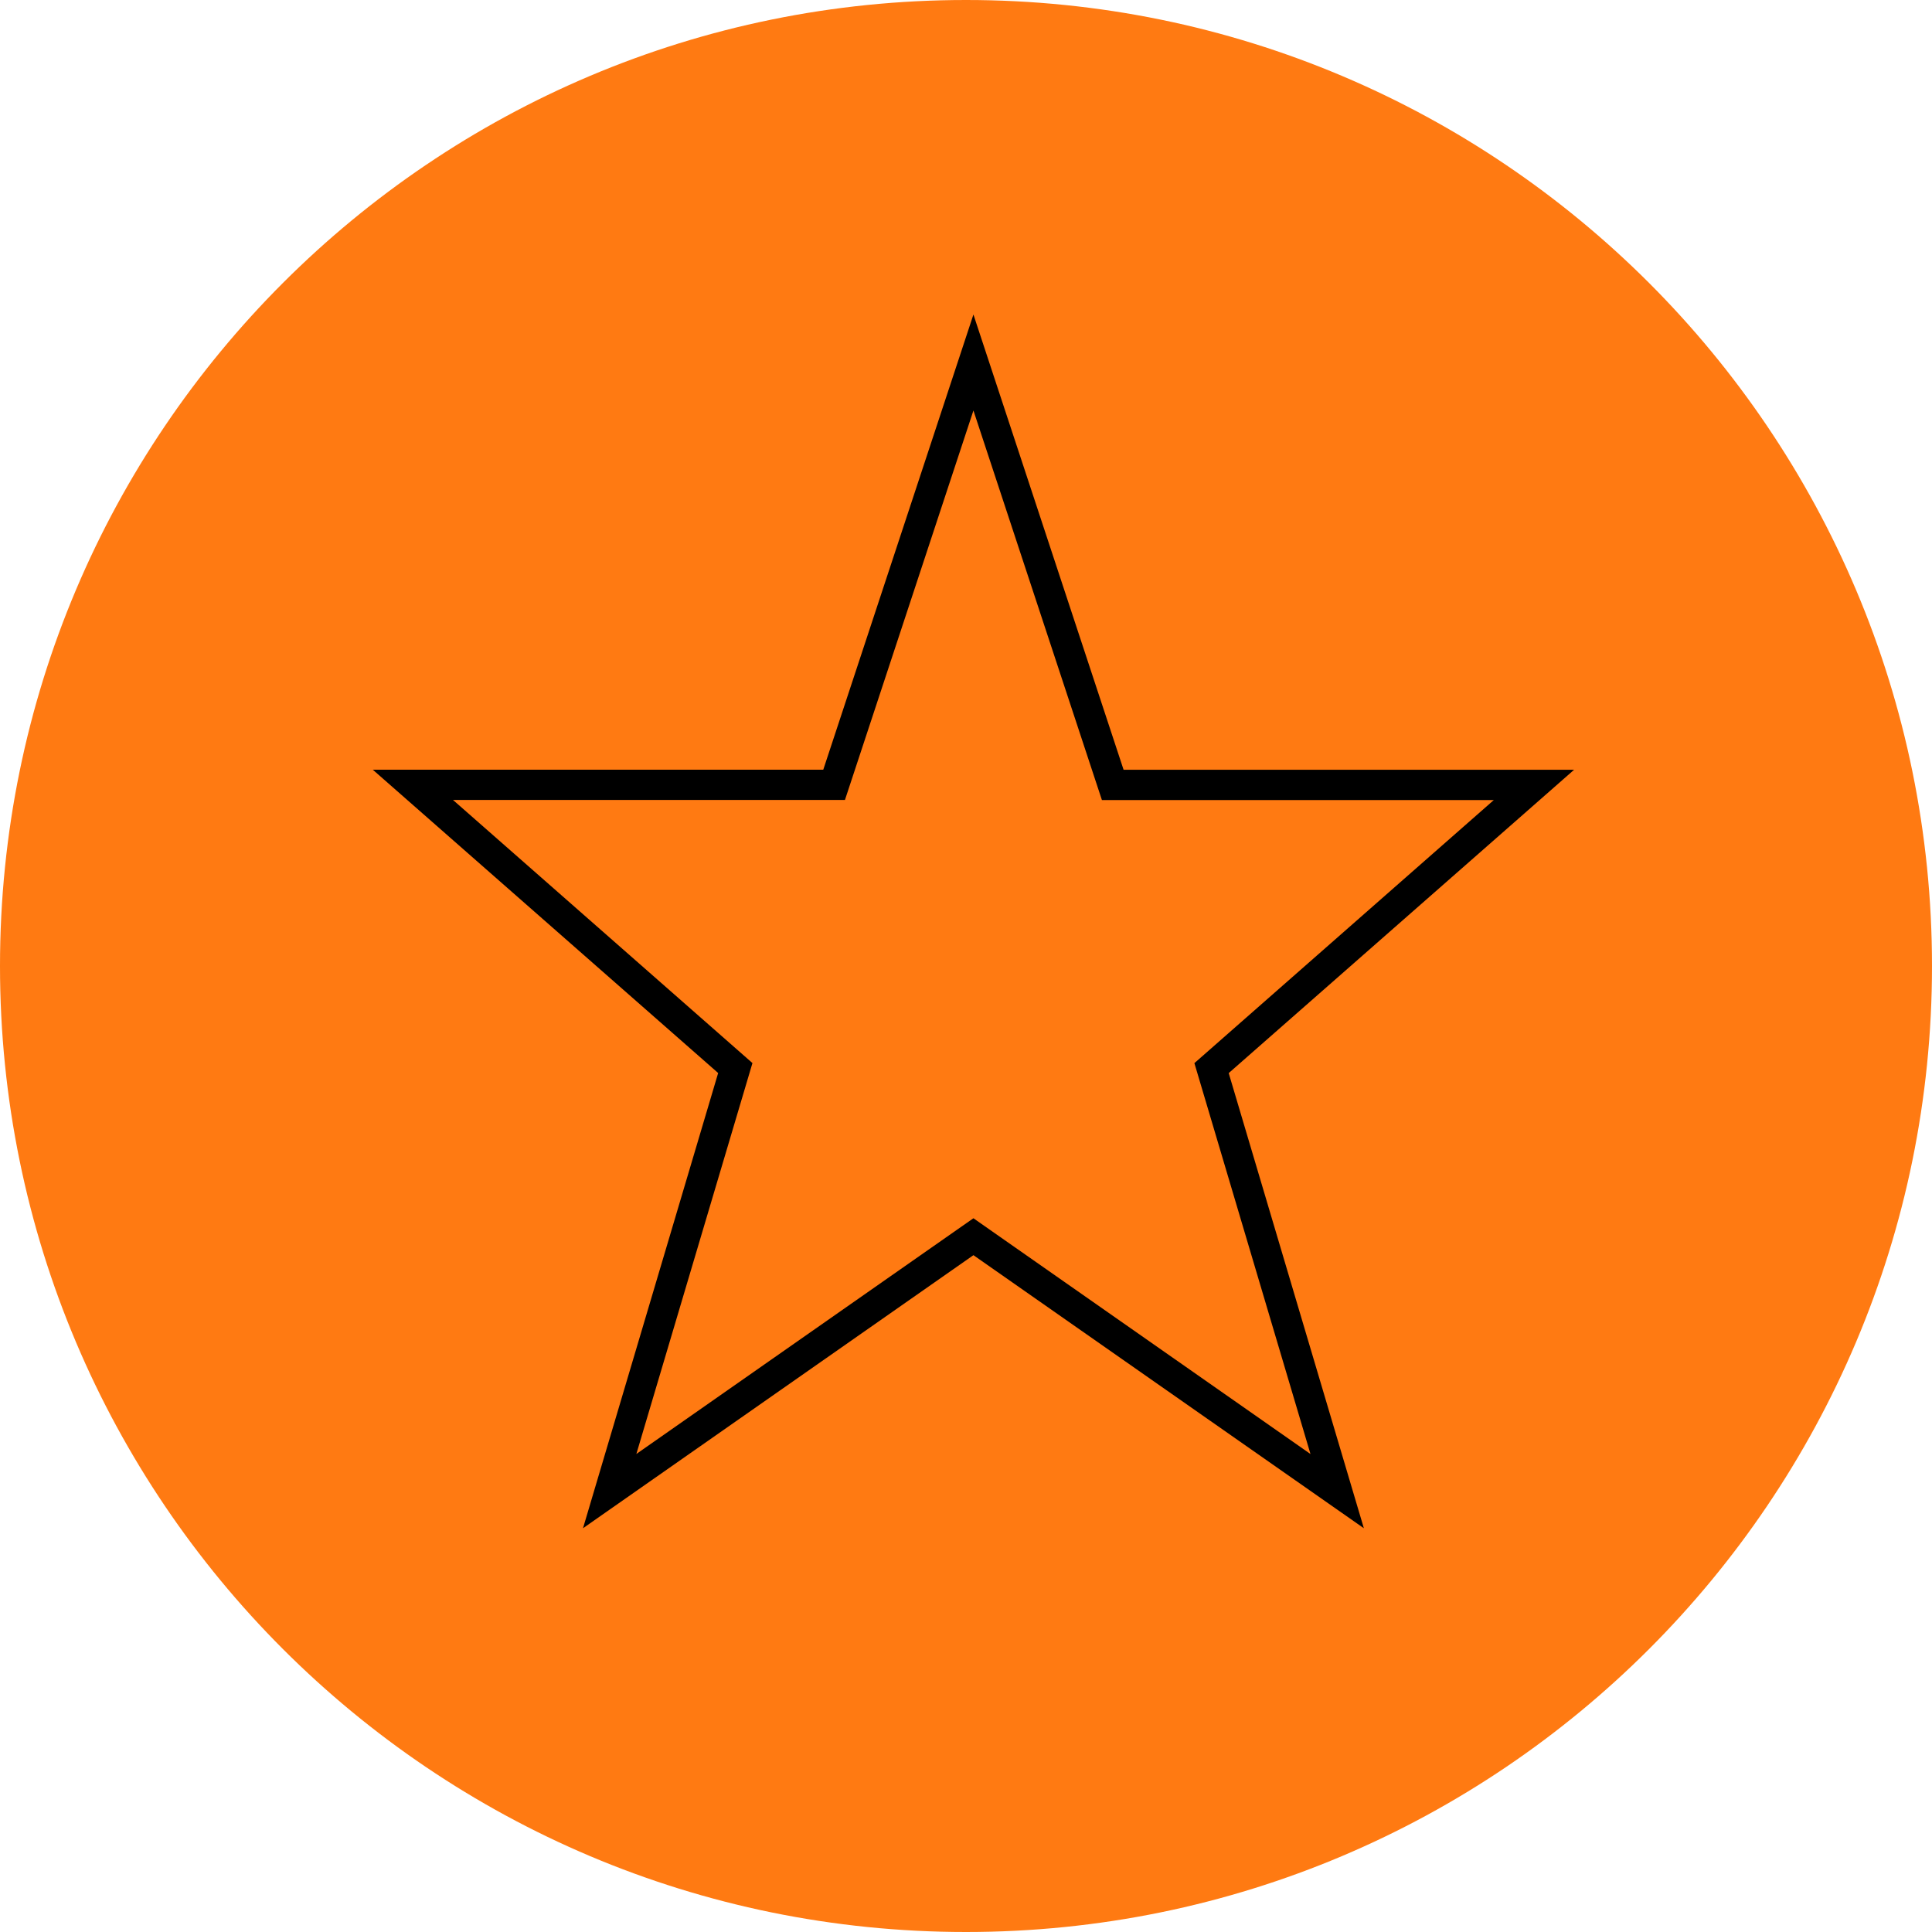 <svg width="130" height="130" xmlns="http://www.w3.org/2000/svg" xmlns:xlink="http://www.w3.org/1999/xlink" xml:space="preserve" overflow="hidden"><g transform="translate(-815 -673)"><path d="M815 738C815 702.102 844.102 673 880 673 915.898 673 945 702.102 945 738 945 773.898 915.898 803 880 803 844.102 803 815 773.898 815 738Z" fill="#FF7A12" fill-rule="evenodd"/><g><g><g><path d="M48.5 14.477 56.684 39.046 57.145 40.428 83.517 40.428 64.353 57.1 63.368 57.956 63.743 59.206 71.18 83.999 49.649 69.087 48.5 68.291 47.349 69.087 25.819 83.995 33.256 59.202 33.631 57.952 32.647 57.096 13.482 40.424 39.854 40.424 40.315 39.042ZM38.396 38.407 8.083 38.407 31.323 58.615 22.229 88.942 48.5 70.75 74.771 88.942 65.677 58.62 88.917 38.412 58.604 38.412 48.5 8.083Z" transform="matrix(1 0 0 1.01 832 686)"/></g></g></g></g></svg>